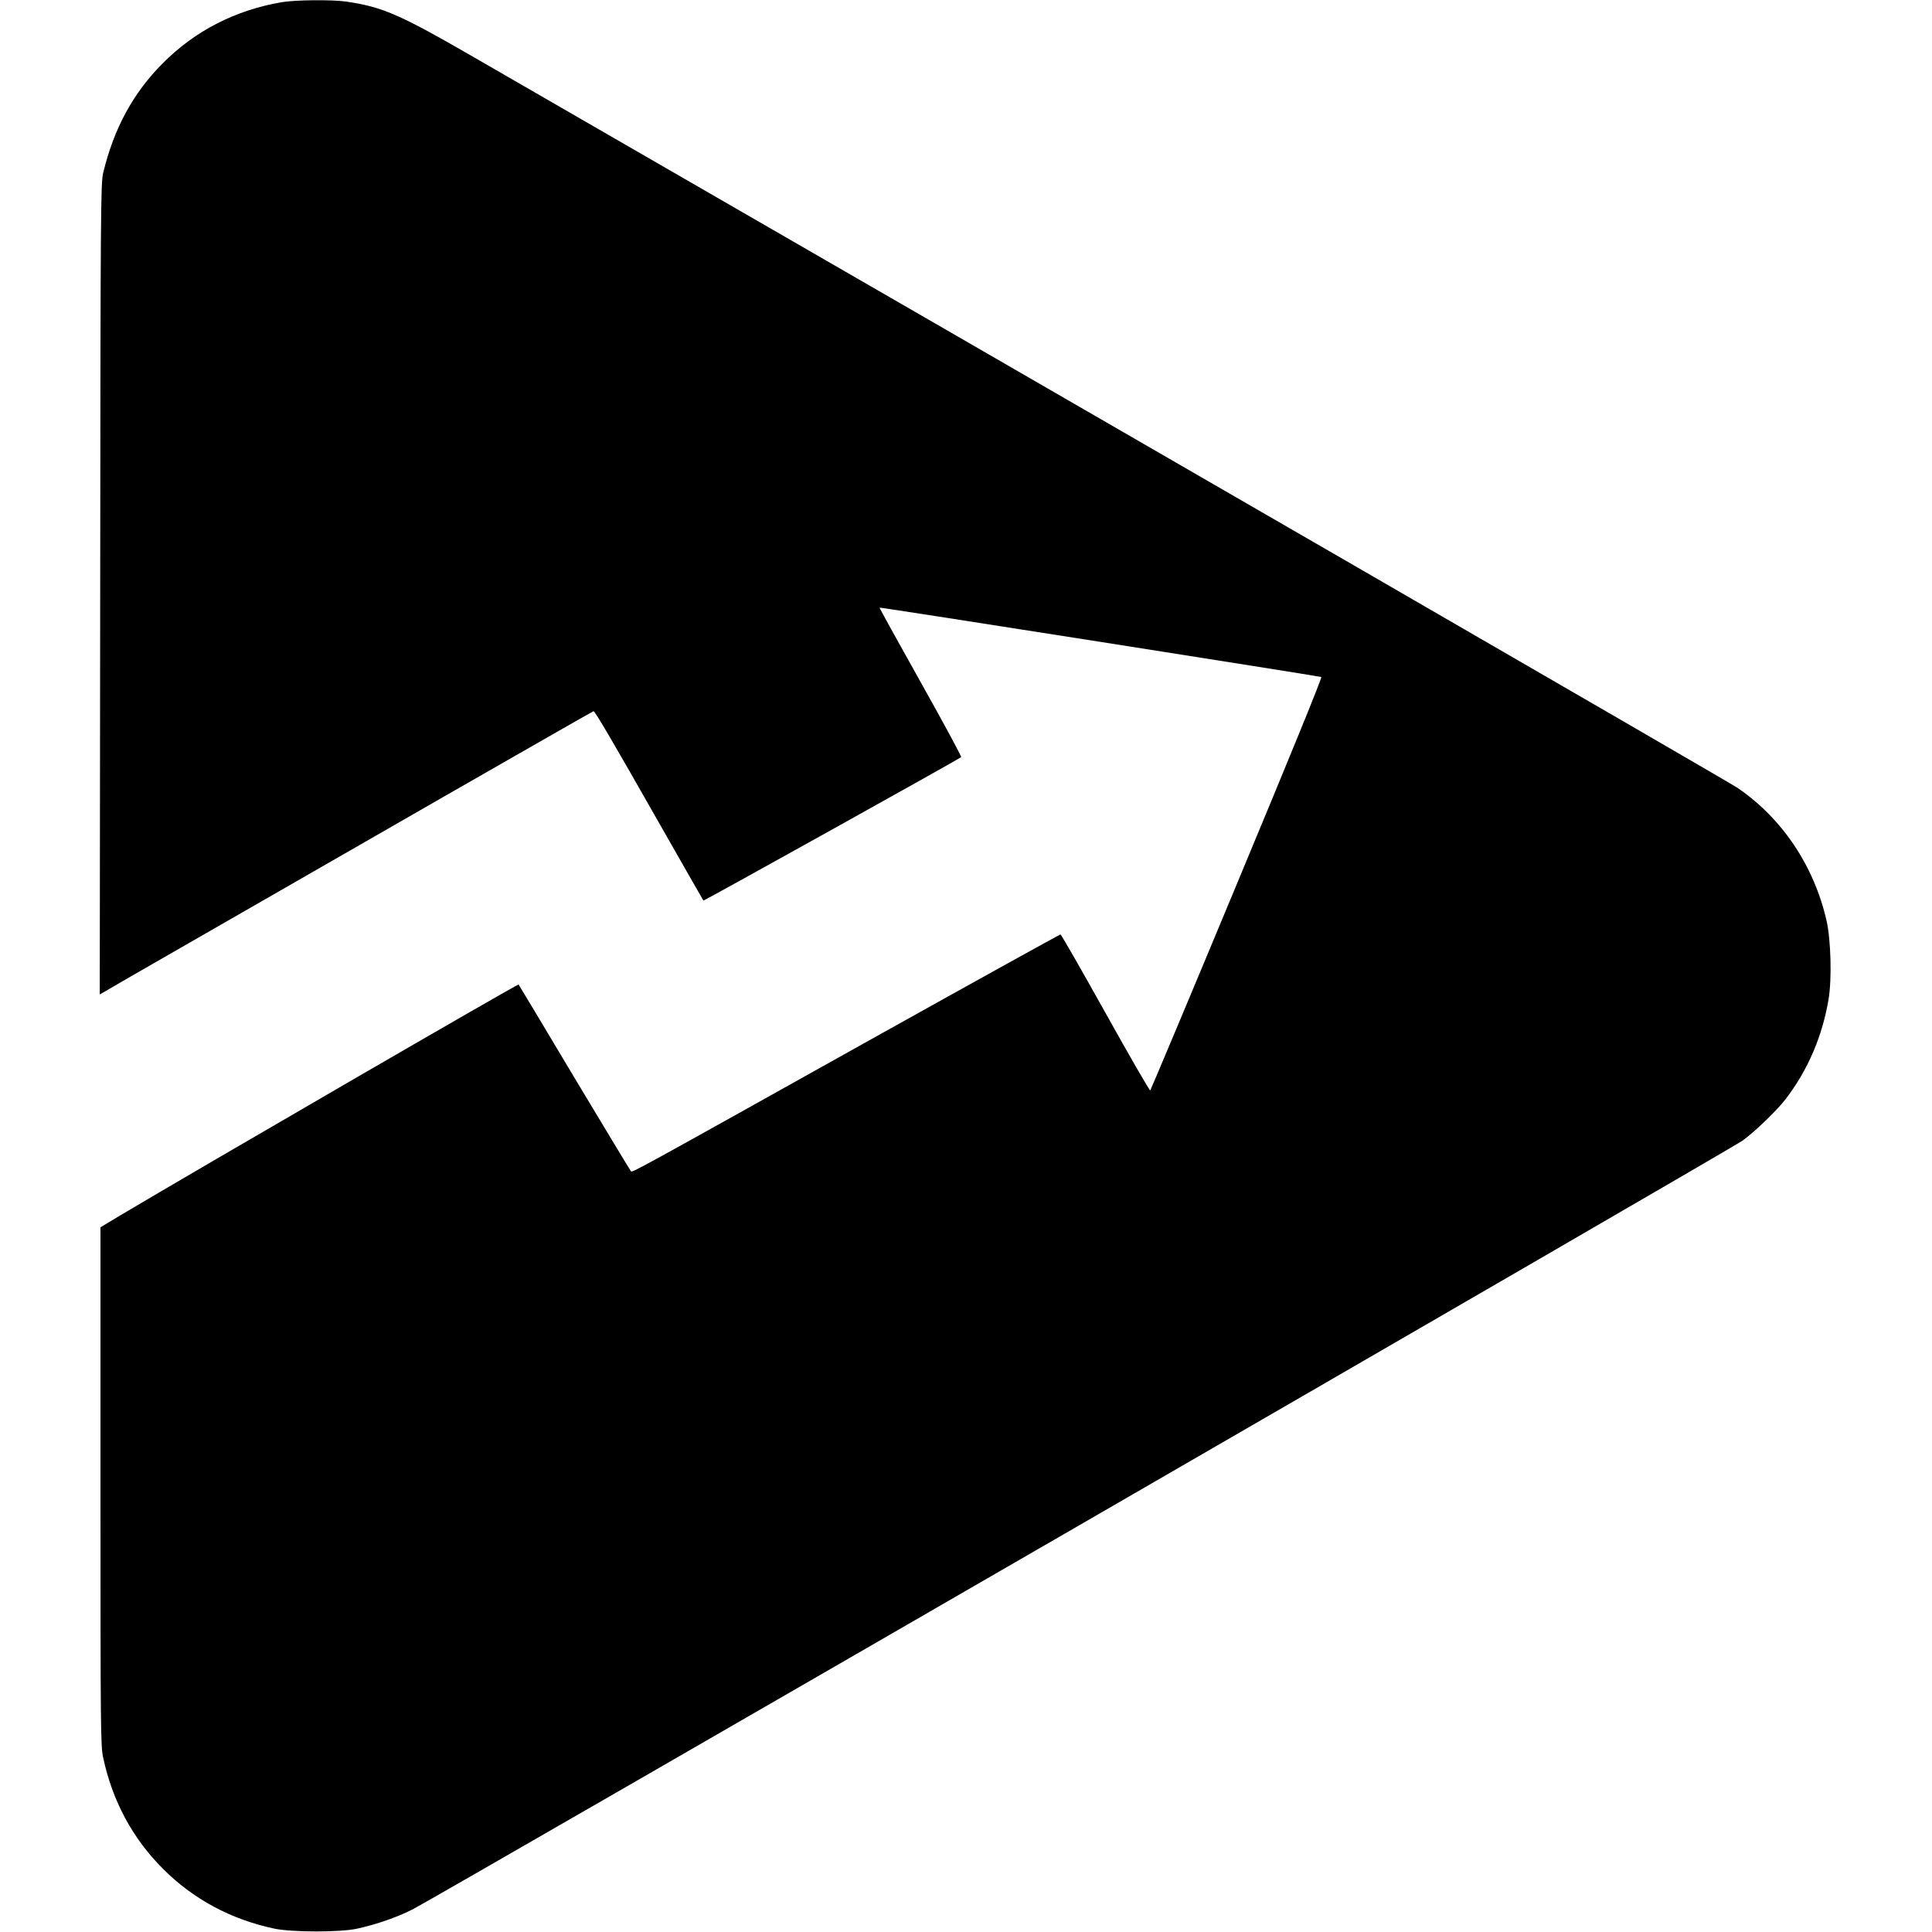 <?xml version="1.0" standalone="no"?>
<!DOCTYPE svg PUBLIC "-//W3C//DTD SVG 20010904//EN"
 "http://www.w3.org/TR/2001/REC-SVG-20010904/DTD/svg10.dtd">
<svg version="1.0" xmlns="http://www.w3.org/2000/svg"
 width="1317pt" height="1317pt" viewBox="0 0 1317 1317"
 preserveAspectRatio="xMidYMid meet">
<g transform="translate(0,1317) scale(0.1,-0.1)"
fill="currentColor" stroke="none">
<path d="M1920 13155 c-315 -54 -591 -195 -810 -416 -203 -203 -334 -445 -407
-749 -16 -71 -18 -223 -20 -2837 l-3 -2762 212 123 c1504 865 3148 1808 3154
1808 10 0 128 -201 461 -787 157 -275 286 -502 288 -504 4 -3 1742 964 1757
978 4 3 -120 233 -276 511 -156 278 -282 506 -280 508 2 4 2990 -466 3011
-473 7 -2 -211 -536 -574 -1407 -321 -772 -588 -1406 -592 -1411 -4 -4 -141
234 -305 528 -164 294 -302 535 -307 535 -5 0 -569 -312 -1252 -693 -1679
-938 -1667 -931 -1676 -921 -5 5 -178 293 -386 639 -207 347 -378 632 -380
634 -6 5 -2169 -1249 -2705 -1568 l-145 -87 0 -1764 c0 -1666 1 -1770 18
-1850 63 -296 201 -553 408 -759 206 -207 463 -345 759 -408 119 -25 450 -26
565 0 133 29 273 78 379 132 182 94 8983 5181 9065 5240 83 60 235 206 295
285 150 196 249 427 291 679 23 138 16 403 -14 536 -86 374 -302 696 -606 904
-55 38 -4052 2349 -8639 4995 -488 281 -602 330 -851 366 -96 13 -344 11 -435
-5z"/>
</g>
</svg>
